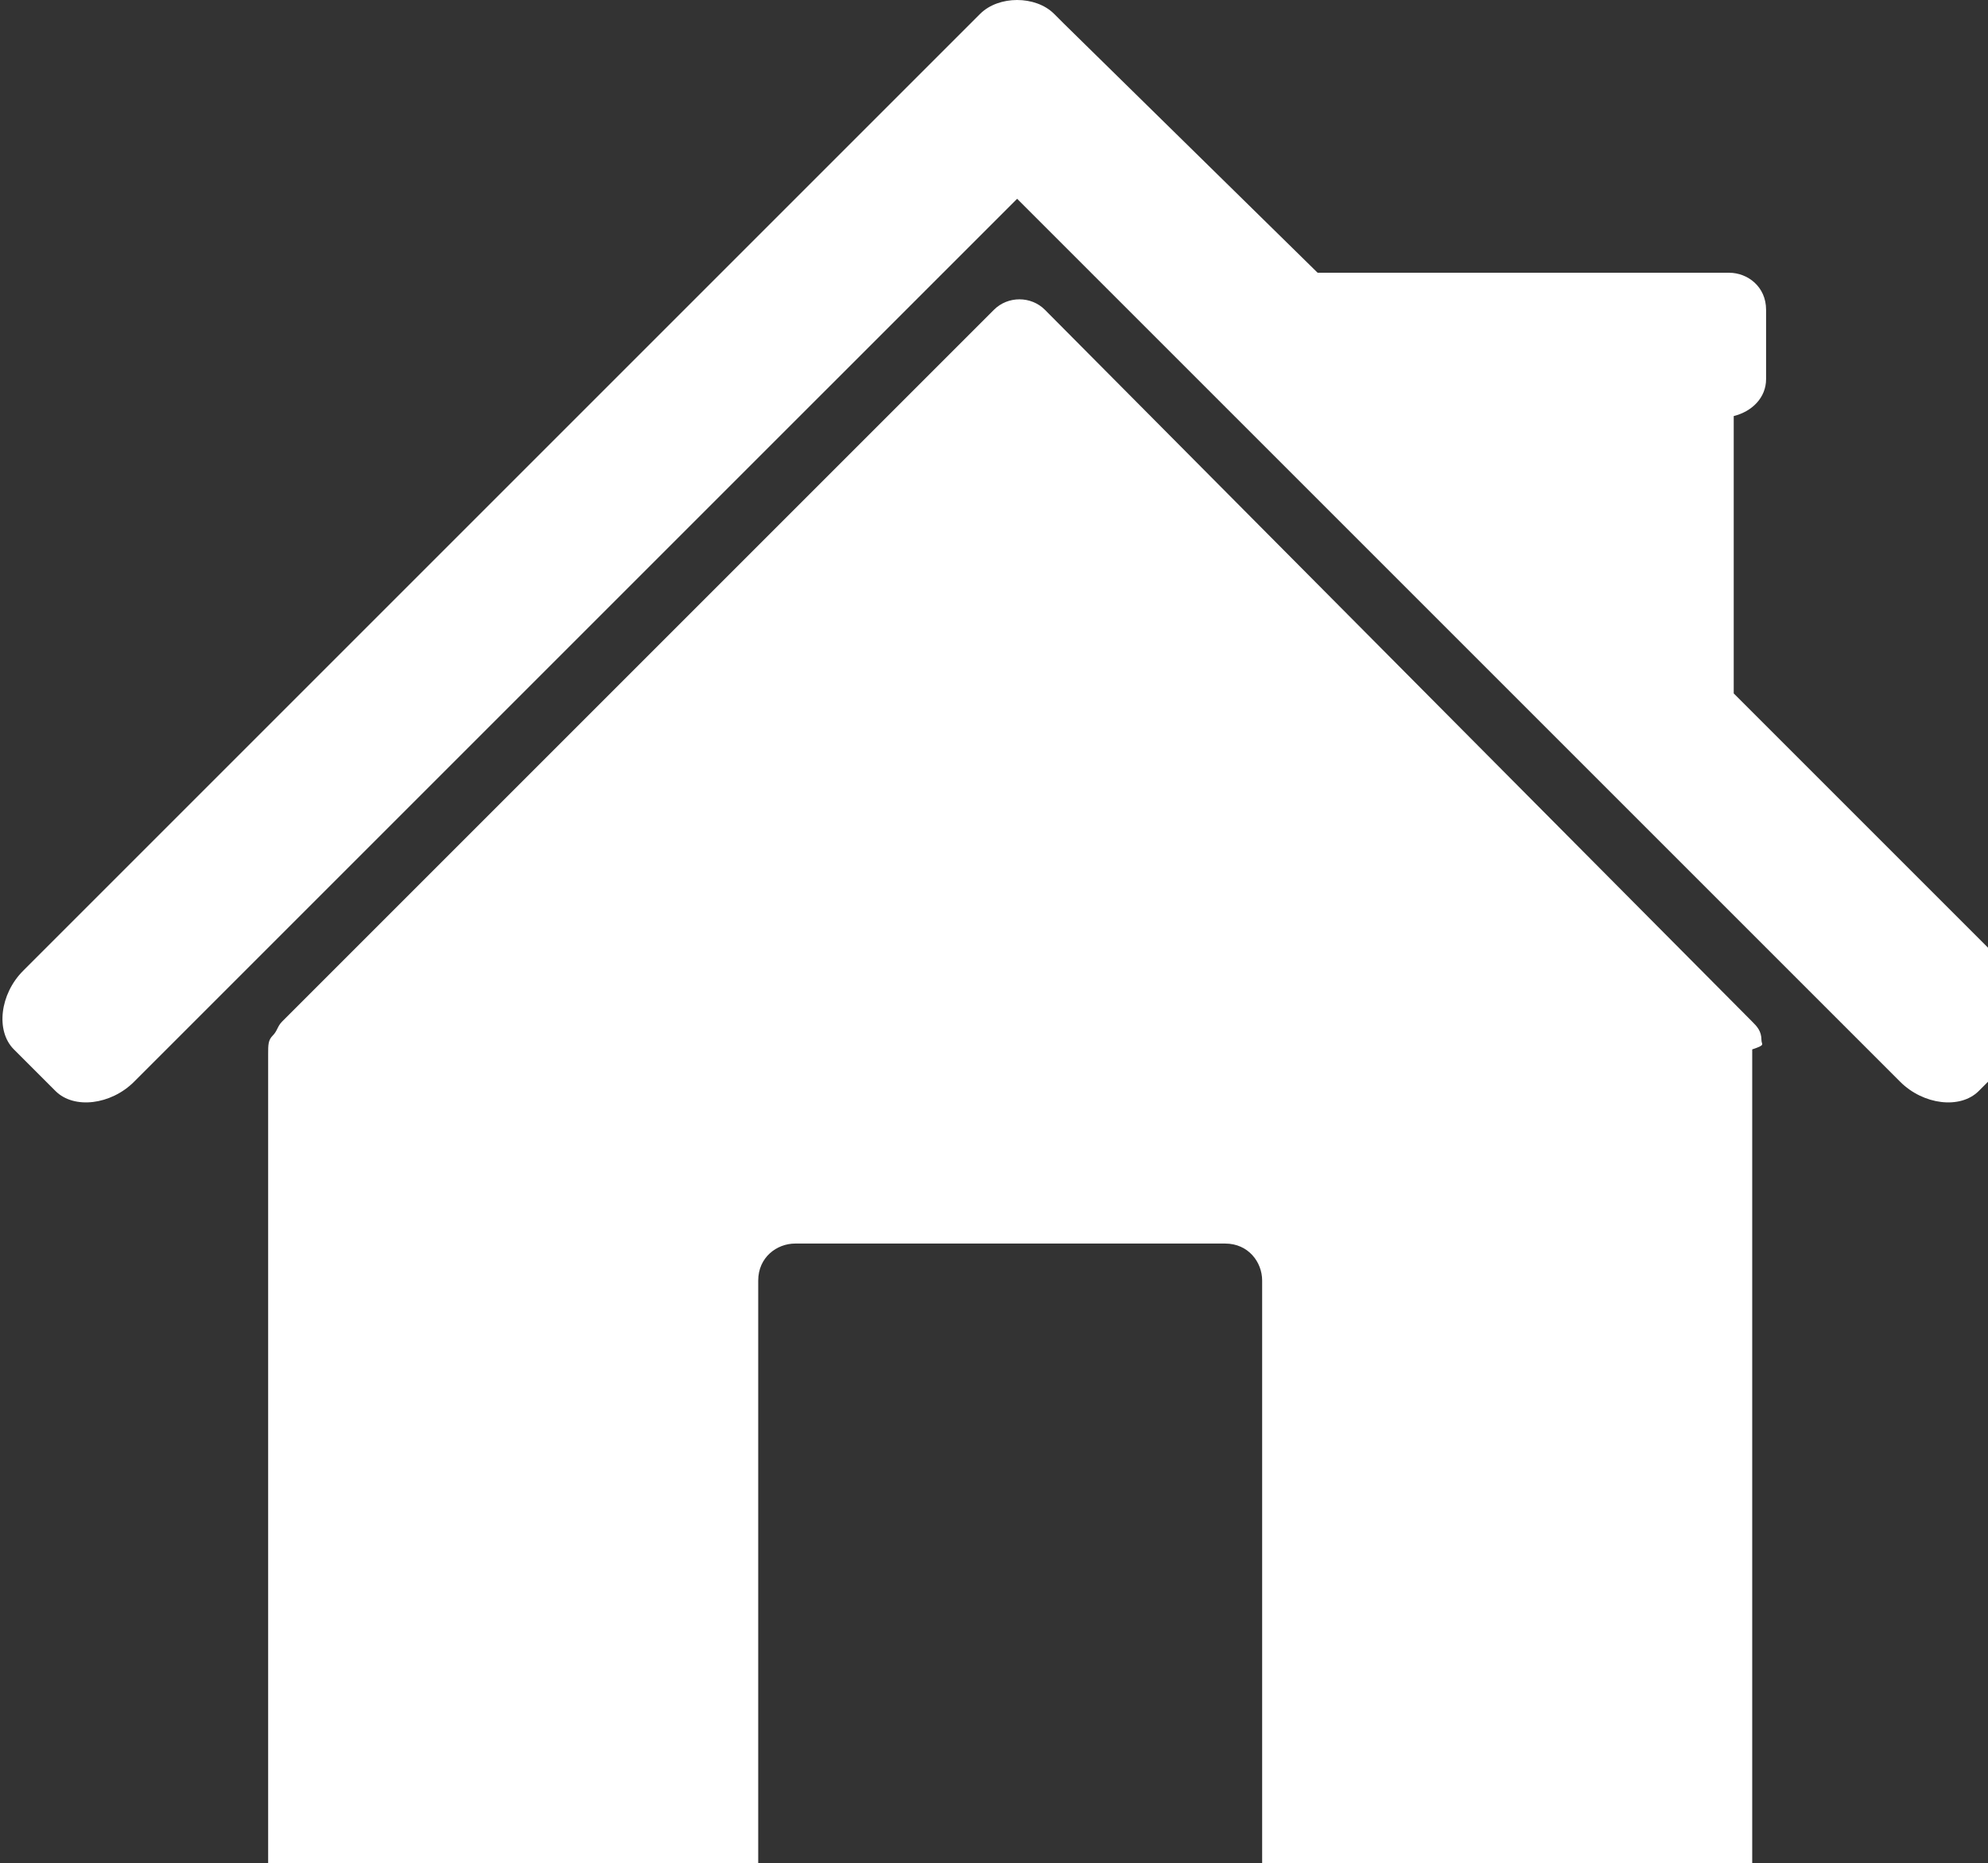 <?xml version="1.0" encoding="utf-8"?>
<!-- Generator: Adobe Illustrator 22.0.1, SVG Export Plug-In . SVG Version: 6.00 Build 0)  -->
<svg version="1.2" baseProfile="tiny" id="_x2014_ŽÓť_x5F_1"
	 xmlns="http://www.w3.org/2000/svg" xmlns:xlink="http://www.w3.org/1999/xlink" x="0px" y="0px" width="43px" height="40.3px"
	 viewBox="0 0 43 40.3" xml:space="preserve">
<rect x="0" y="0" width="43" height="40.3" fill="#333333" stroke="none"/>
<path fill="#FFFFFF" d="M38.1,22.5c0-0.2-0.1-0.3-0.2-0.4L22.6,6.7c-0.3-0.3-0.8-0.3-1.1,0L6.1,22.1C6,22.2,6,22.3,5.9,22.4
	c-0.1,0.1-0.1,0.2-0.1,0.4v17.8c0,0.5,0.4,0.8,0.8,0.8h9.8V27.7c0-0.5,0.4-0.8,0.8-0.8h9.3c0.5,0,0.8,0.4,0.8,0.8v13.6h9.8
	c0.5,0,0.8-0.4,0.8-0.8V22.7C38.2,22.6,38.1,22.6,38.1,22.5z"/>
<path fill="#FFFFFF" d="M43.5,21L37.5,15v-6c0.4-0.1,0.7-0.4,0.7-0.8V6.7c0-0.5-0.4-0.8-0.8-0.8h-8.9L23,0.5c0,0-0.1-0.1-0.1-0.1
	l-0.1-0.1C22.6,0.1,22.3,0,22,0c-0.3,0-0.6,0.1-0.8,0.3l-0.1,0.1c0,0-0.1,0.1-0.1,0.1L0.5,21c-0.5,0.5-0.6,1.3-0.2,1.7l0.9,0.9
	c0.4,0.4,1.2,0.3,1.7-0.2L22,4.3l19.1,19.1c0.5,0.5,1.3,0.6,1.7,0.2l0.9-0.9C44.2,22.3,44.1,21.6,43.5,21z"/>
</svg>
